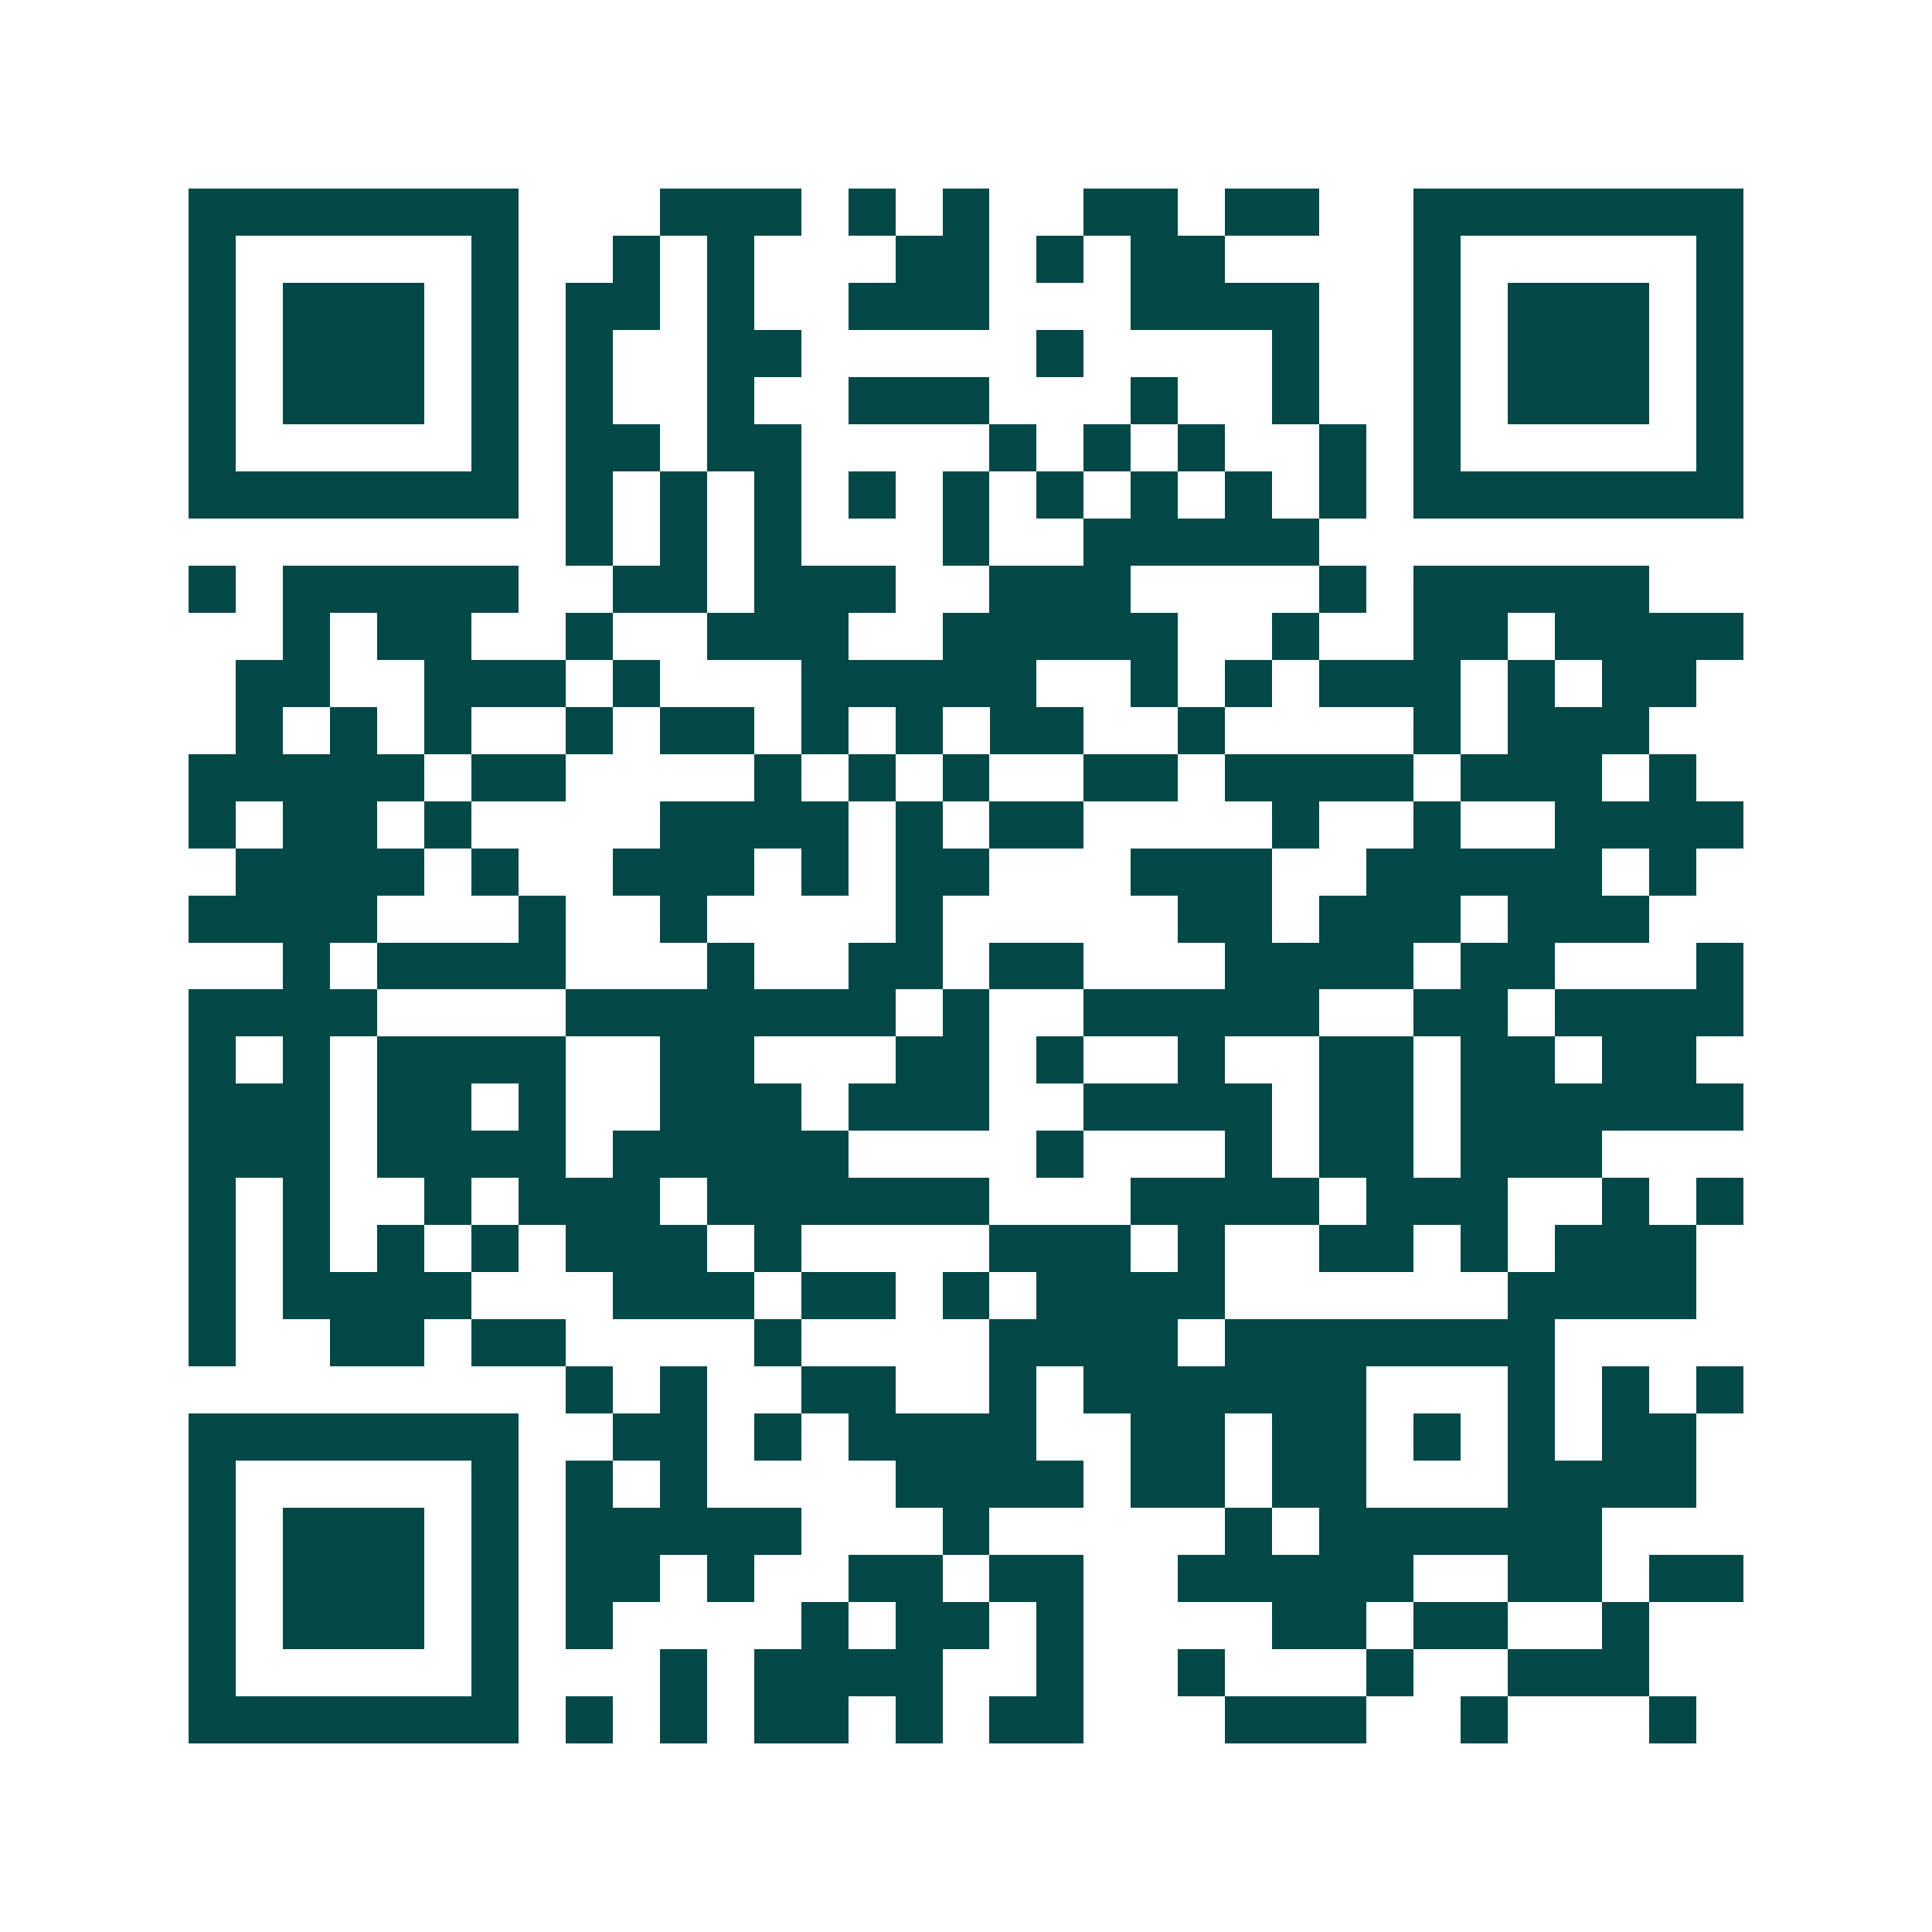 <svg xmlns="http://www.w3.org/2000/svg" width="200" height="200" viewBox="0 0 41 41" shape-rendering="crispEdges"><path fill="#ffffff" d="M0 0h41v41H0z"/><path stroke="#014847" d="M4 4.5h7m3 0h3m1 0h1m1 0h1m2 0h2m1 0h2m2 0h7M4 5.5h1m5 0h1m2 0h1m1 0h1m3 0h2m1 0h1m1 0h2m4 0h1m5 0h1M4 6.5h1m1 0h3m1 0h1m1 0h2m1 0h1m2 0h3m3 0h4m2 0h1m1 0h3m1 0h1M4 7.5h1m1 0h3m1 0h1m1 0h1m2 0h2m5 0h1m4 0h1m2 0h1m1 0h3m1 0h1M4 8.5h1m1 0h3m1 0h1m1 0h1m2 0h1m2 0h3m3 0h1m2 0h1m2 0h1m1 0h3m1 0h1M4 9.5h1m5 0h1m1 0h2m1 0h2m4 0h1m1 0h1m1 0h1m2 0h1m1 0h1m5 0h1M4 10.5h7m1 0h1m1 0h1m1 0h1m1 0h1m1 0h1m1 0h1m1 0h1m1 0h1m1 0h1m1 0h7M12 11.5h1m1 0h1m1 0h1m3 0h1m2 0h5M4 12.5h1m1 0h5m2 0h2m1 0h3m2 0h3m4 0h1m1 0h5M6 13.5h1m1 0h2m2 0h1m2 0h3m2 0h5m2 0h1m2 0h2m1 0h4M5 14.5h2m2 0h3m1 0h1m3 0h5m2 0h1m1 0h1m1 0h3m1 0h1m1 0h2M5 15.5h1m1 0h1m1 0h1m2 0h1m1 0h2m1 0h1m1 0h1m1 0h2m2 0h1m4 0h1m1 0h3M4 16.5h5m1 0h2m4 0h1m1 0h1m1 0h1m2 0h2m1 0h4m1 0h3m1 0h1M4 17.5h1m1 0h2m1 0h1m4 0h4m1 0h1m1 0h2m4 0h1m2 0h1m2 0h4M5 18.5h4m1 0h1m2 0h3m1 0h1m1 0h2m3 0h3m2 0h5m1 0h1M4 19.5h4m3 0h1m2 0h1m4 0h1m5 0h2m1 0h3m1 0h3M6 20.5h1m1 0h4m3 0h1m2 0h2m1 0h2m3 0h4m1 0h2m3 0h1M4 21.5h4m4 0h7m1 0h1m2 0h5m2 0h2m1 0h4M4 22.5h1m1 0h1m1 0h4m2 0h2m3 0h2m1 0h1m2 0h1m2 0h2m1 0h2m1 0h2M4 23.5h3m1 0h2m1 0h1m2 0h3m1 0h3m2 0h4m1 0h2m1 0h6M4 24.5h3m1 0h4m1 0h5m4 0h1m3 0h1m1 0h2m1 0h3M4 25.5h1m1 0h1m2 0h1m1 0h3m1 0h6m3 0h4m1 0h3m2 0h1m1 0h1M4 26.5h1m1 0h1m1 0h1m1 0h1m1 0h3m1 0h1m4 0h3m1 0h1m2 0h2m1 0h1m1 0h3M4 27.5h1m1 0h4m3 0h3m1 0h2m1 0h1m1 0h4m6 0h4M4 28.5h1m2 0h2m1 0h2m4 0h1m4 0h4m1 0h7M12 29.5h1m1 0h1m2 0h2m2 0h1m1 0h6m3 0h1m1 0h1m1 0h1M4 30.5h7m2 0h2m1 0h1m1 0h4m2 0h2m1 0h2m1 0h1m1 0h1m1 0h2M4 31.5h1m5 0h1m1 0h1m1 0h1m4 0h4m1 0h2m1 0h2m3 0h4M4 32.5h1m1 0h3m1 0h1m1 0h5m3 0h1m5 0h1m1 0h6M4 33.5h1m1 0h3m1 0h1m1 0h2m1 0h1m2 0h2m1 0h2m2 0h5m2 0h2m1 0h2M4 34.5h1m1 0h3m1 0h1m1 0h1m4 0h1m1 0h2m1 0h1m4 0h2m1 0h2m2 0h1M4 35.5h1m5 0h1m3 0h1m1 0h4m2 0h1m2 0h1m3 0h1m2 0h3M4 36.5h7m1 0h1m1 0h1m1 0h2m1 0h1m1 0h2m3 0h3m2 0h1m3 0h1"/></svg>
